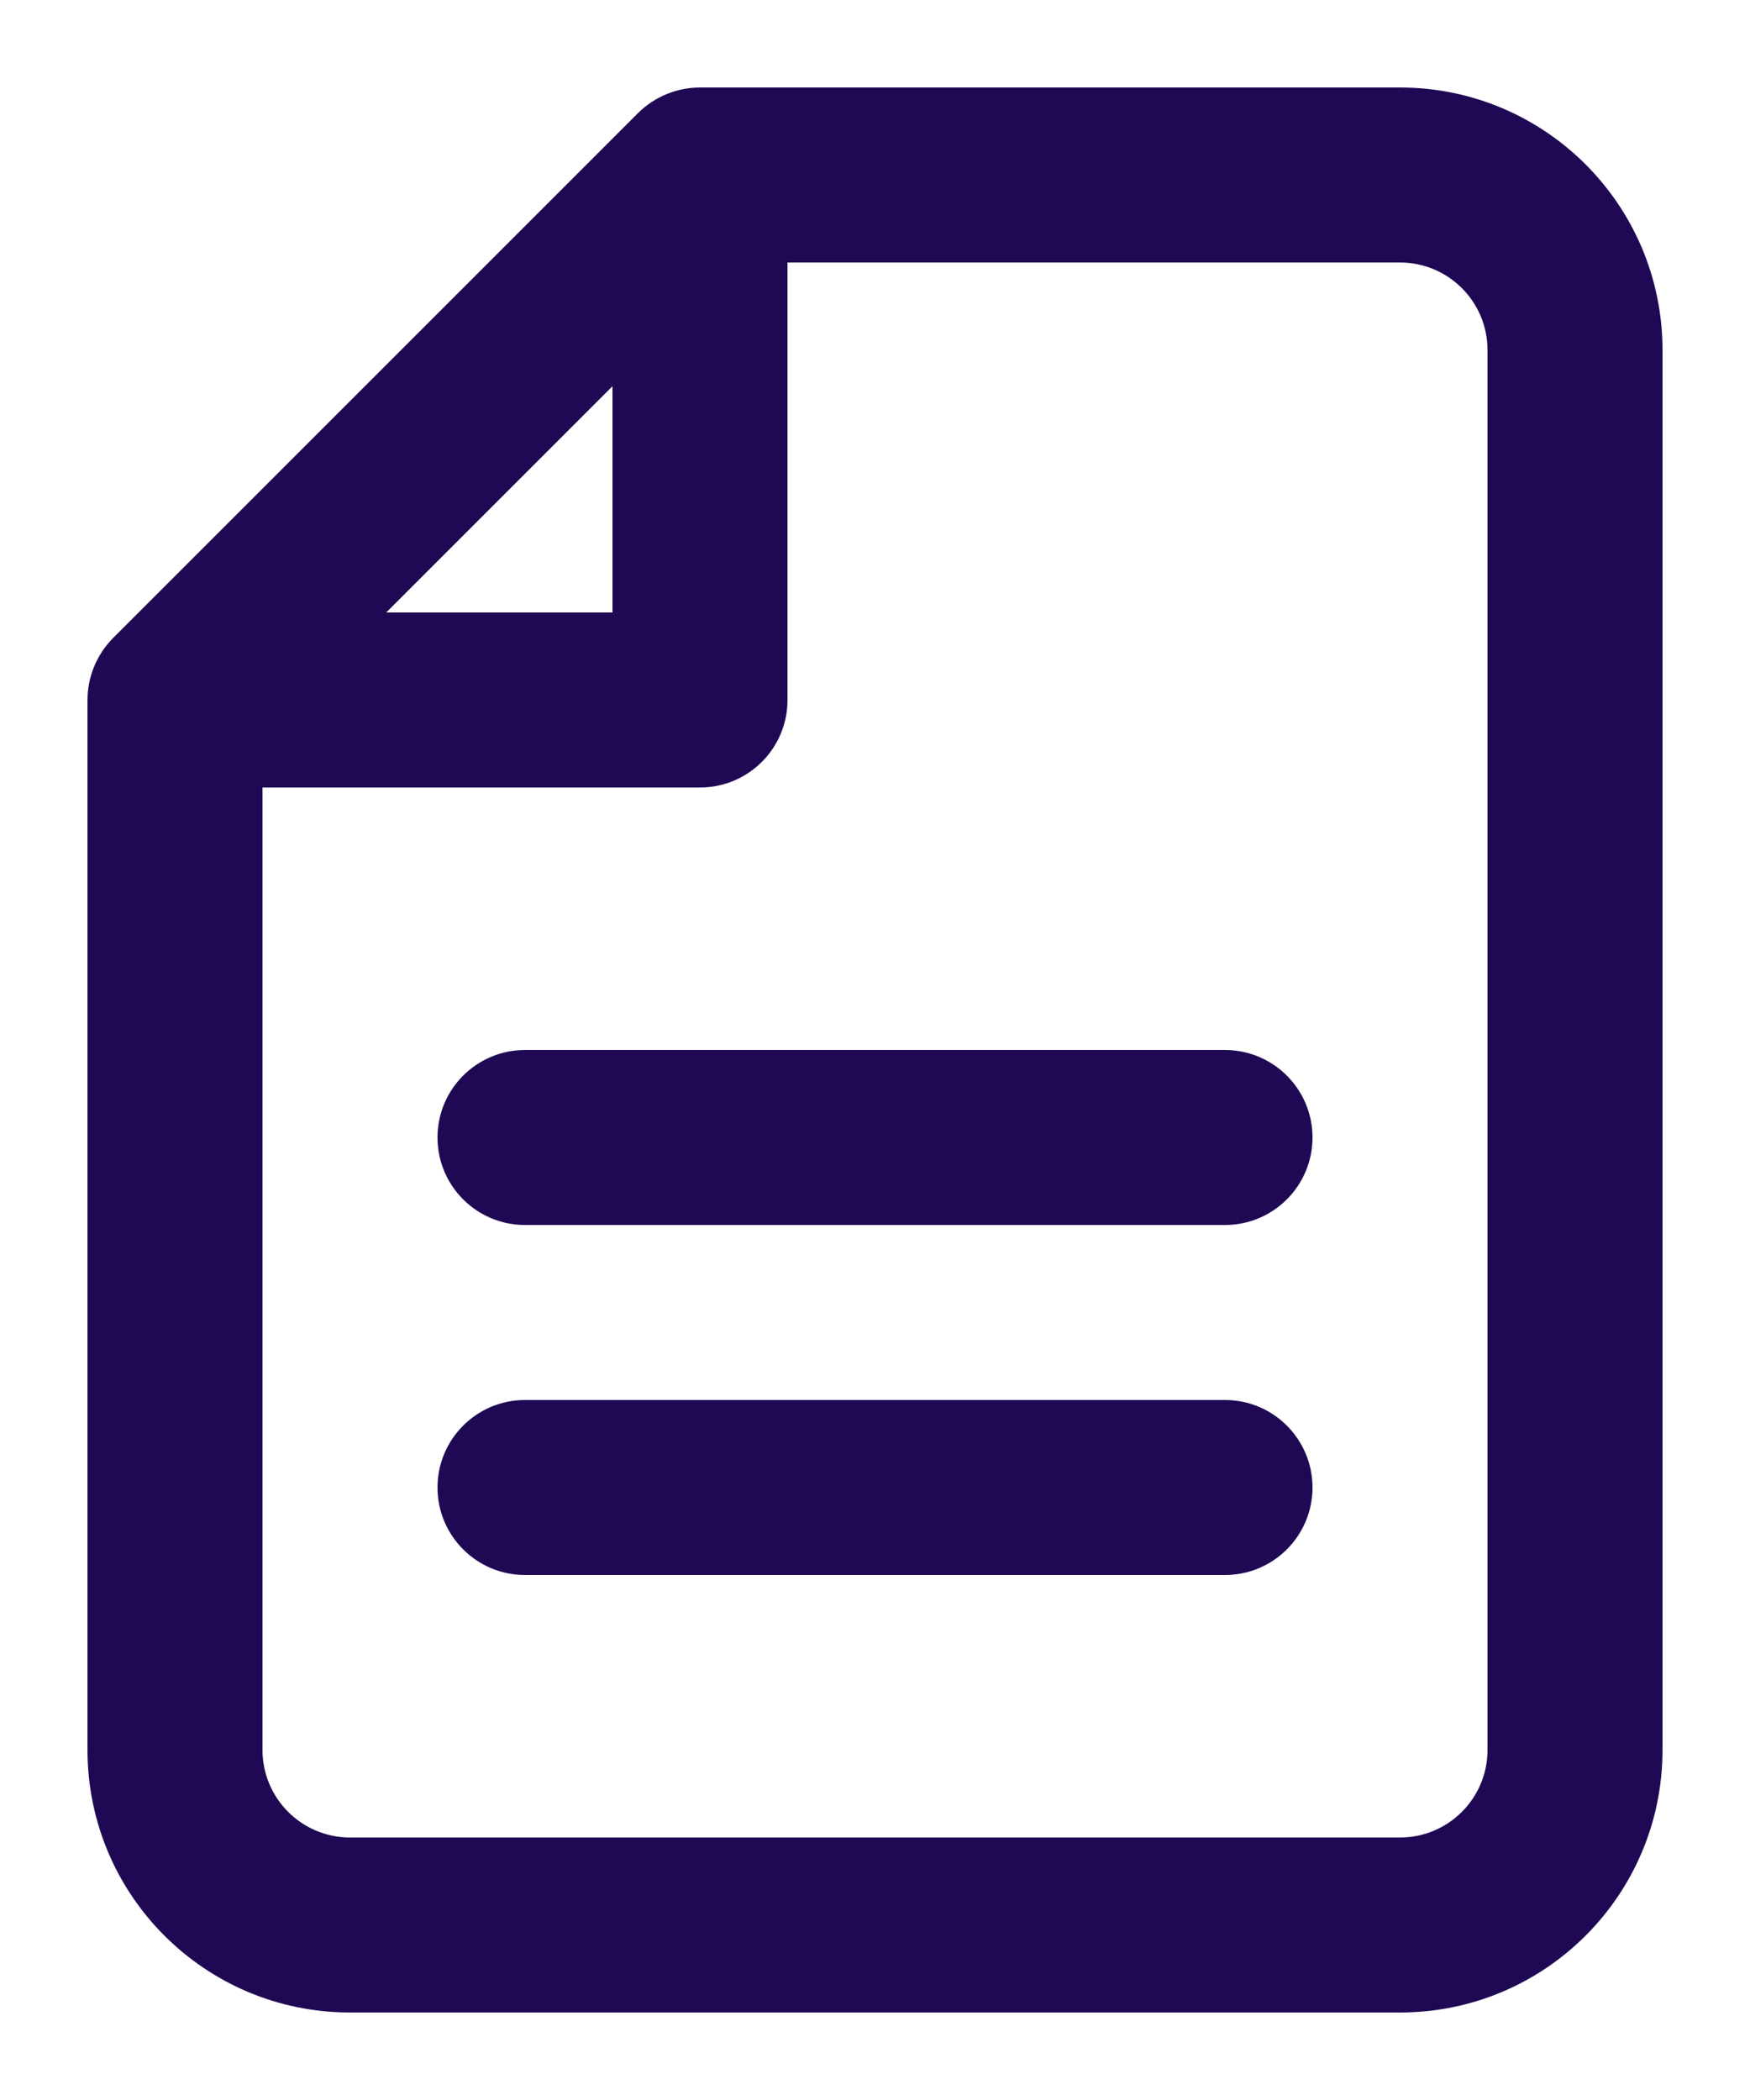 <svg width="10" height="12" viewBox="0 0 10 12" fill="none" xmlns="http://www.w3.org/2000/svg">
<path fill-rule="evenodd" clip-rule="evenodd" d="M3.646 0.646C3.74 0.553 3.867 0.5 4 0.5H8C8.828 0.5 9.5 1.172 9.5 2V10C9.5 10.829 8.828 11.5 8 11.5H2C1.172 11.5 0.5 10.829 0.5 10V4C0.5 3.867 0.553 3.74 0.646 3.646L3.646 0.646ZM8 1.5H4.5V4C4.5 4.276 4.276 4.5 4 4.5H1.5V10C1.5 10.276 1.724 10.5 2 10.5H8C8.276 10.5 8.5 10.276 8.5 10V2C8.5 1.724 8.276 1.5 8 1.5ZM2.207 3.5H3.5V2.207L2.207 3.5ZM2.5 6.5C2.5 6.224 2.724 6 3 6H7C7.276 6 7.5 6.224 7.5 6.5C7.5 6.776 7.276 7 7 7H3C2.724 7 2.5 6.776 2.5 6.5ZM2.5 8.5C2.5 8.224 2.724 8 3 8H7C7.276 8 7.5 8.224 7.5 8.5C7.5 8.776 7.276 9 7 9H3C2.724 9 2.5 8.776 2.5 8.5Z" fill="#1F0954"/>
</svg>
